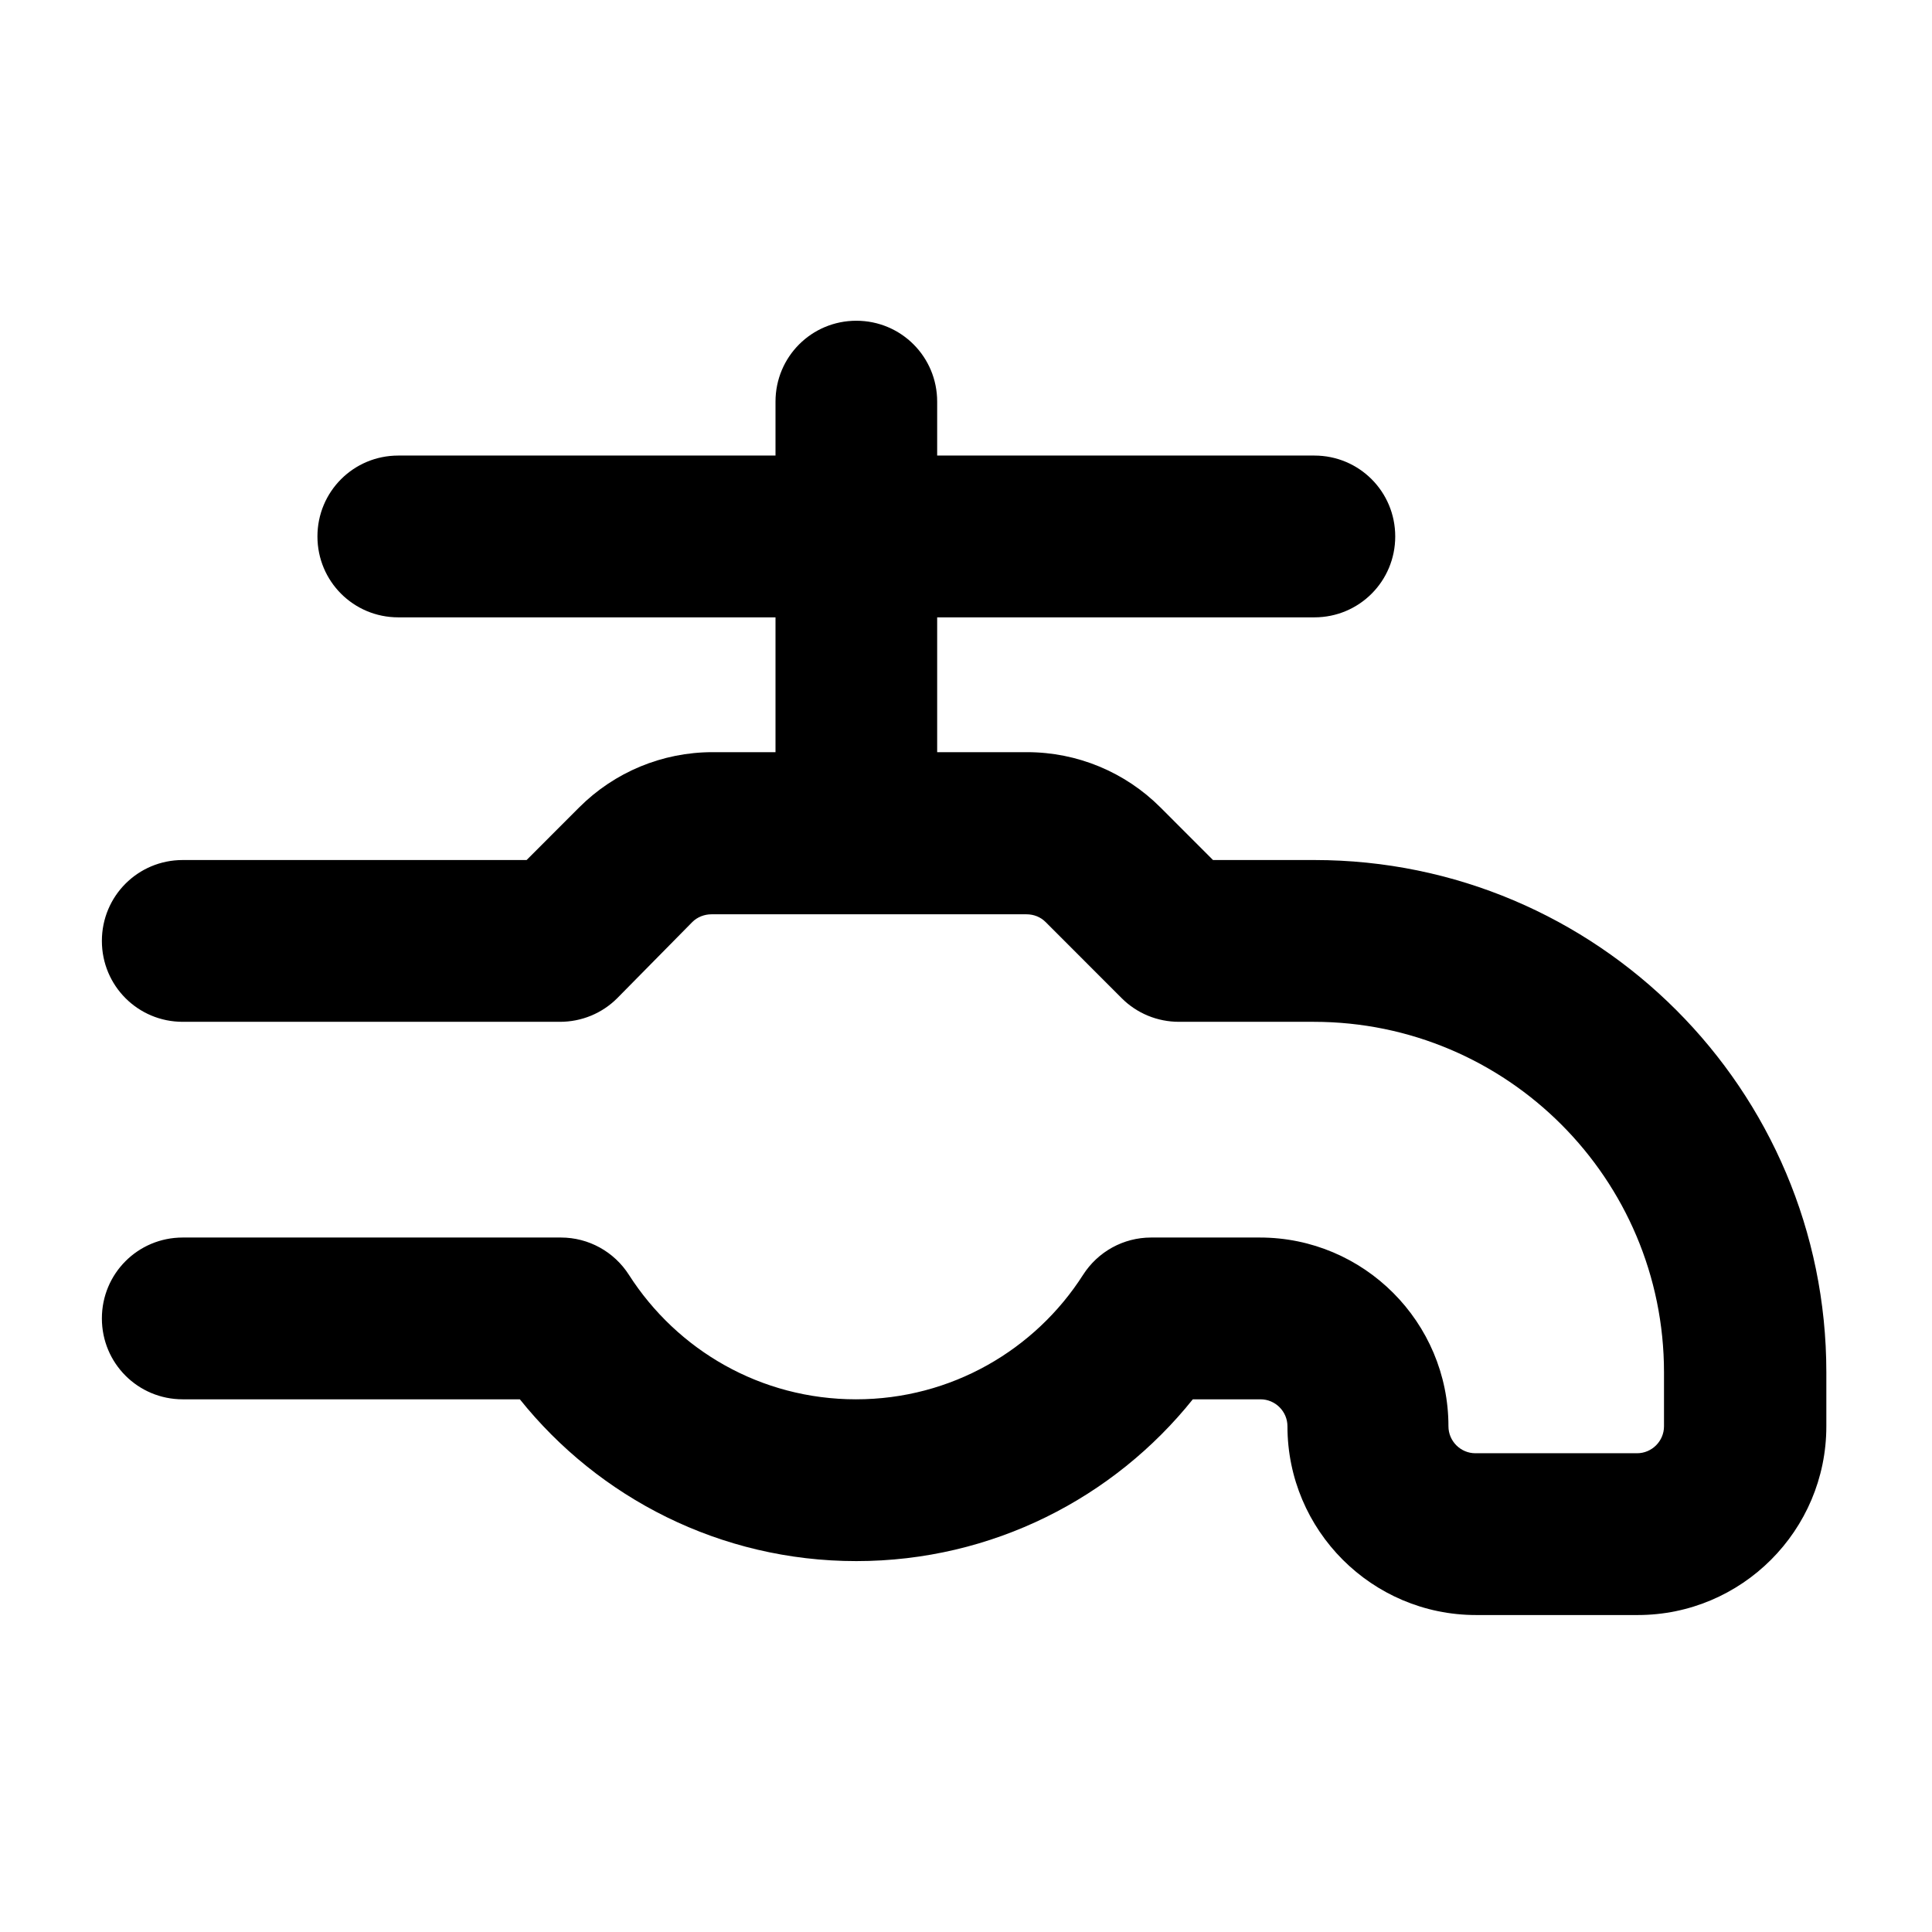<svg width="512" height="512" viewBox="0 0 512 512" fill="none" xmlns="http://www.w3.org/2000/svg">
<g id="water-menu">
<path id="Vector" d="M226.938 85C238.809 85 248.359 94.558 248.359 106.438V120.729H348.328C360.199 120.729 369.75 130.287 369.75 142.167C369.75 154.047 360.199 163.604 348.328 163.604H248.359V199.333H272.191C285.491 199.333 298.165 204.603 307.537 213.982L321.462 227.917H348.328C423.215 227.917 484 288.746 484 363.688V377.979C484 405.58 461.596 428 434.016 428H391.172C363.591 428 341.188 405.58 341.188 377.979C341.188 374.049 337.974 370.833 334.047 370.833H316.106C295.22 396.916 262.998 413.708 226.938 413.708C190.877 413.708 158.655 396.916 137.769 370.833H48.422C36.551 370.833 27 361.276 27 349.396C27 337.516 36.551 327.958 48.422 327.958H148.658C155.978 327.958 162.761 331.71 166.688 337.873C179.452 357.792 201.588 370.833 226.848 370.833C252.108 370.833 274.333 357.703 287.008 337.873C290.935 331.71 297.719 327.958 305.038 327.958H333.868C361.449 327.958 383.853 350.378 383.853 377.979C383.853 381.909 387.066 385.125 390.993 385.125H433.837C437.764 385.125 440.978 381.909 440.978 377.979V363.688C440.978 312.416 399.384 270.792 348.15 270.792H312.446C306.734 270.792 301.289 268.559 297.273 264.539L277.1 244.352C275.762 243.012 273.976 242.298 272.013 242.298H188.557C186.682 242.298 184.808 243.012 183.469 244.352L163.564 264.539C159.548 268.559 154.103 270.792 148.391 270.792H48.422C36.551 270.792 27 261.234 27 249.354C27 237.474 36.551 227.917 48.422 227.917H139.554L153.478 213.982C162.85 204.603 175.525 199.333 188.824 199.333H205.516V163.604H105.547C93.676 163.604 84.125 154.047 84.125 142.167C84.125 130.287 93.676 120.729 105.547 120.729H205.516V106.438C205.516 94.558 215.066 85 226.938 85Z" fill="black"/>
</g>
</svg>
